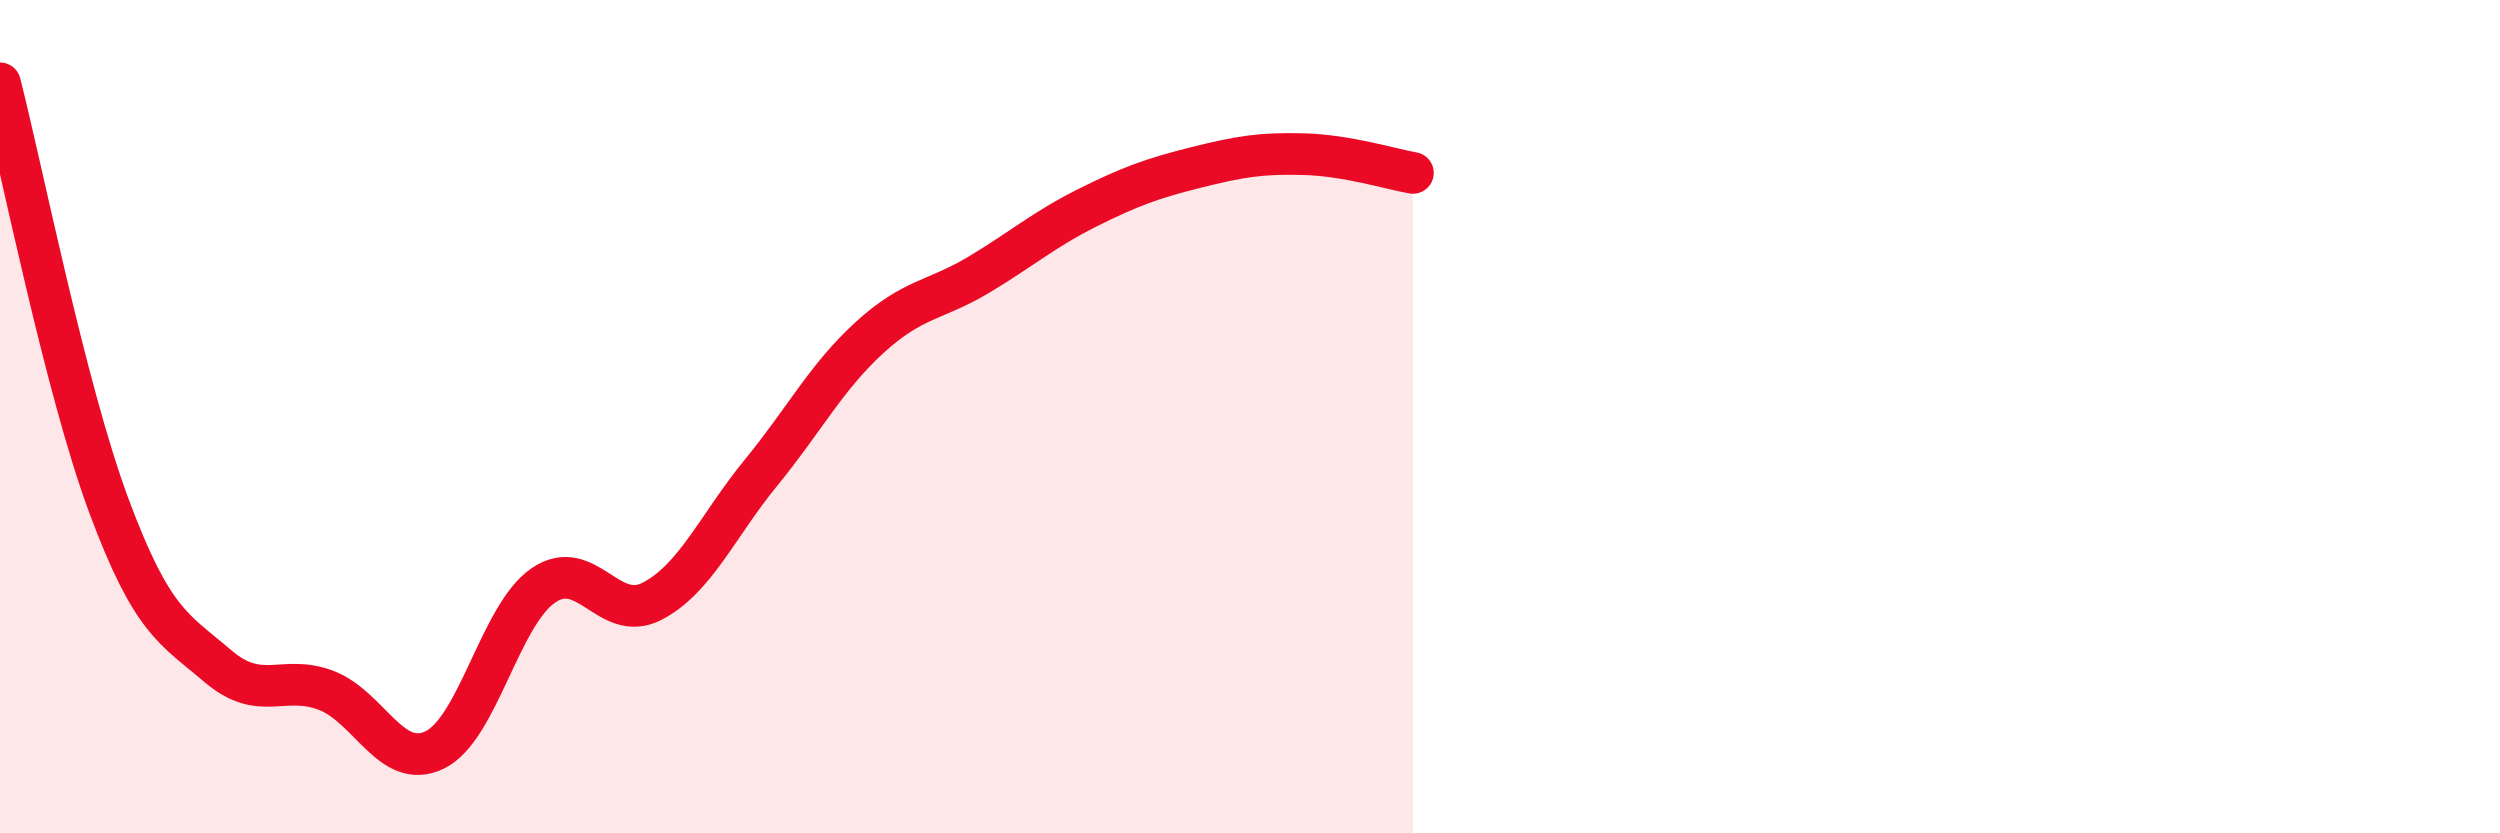 
    <svg width="60" height="20" viewBox="0 0 60 20" xmlns="http://www.w3.org/2000/svg">
      <path
        d="M 0,2 C 0.52,4.03 1.57,9.33 2.61,12.13 C 3.65,14.93 4.18,15.09 5.22,15.98 C 6.26,16.87 6.79,16.17 7.83,16.57 C 8.87,16.97 9.39,18.5 10.43,18 C 11.47,17.5 12,14.76 13.04,14.05 C 14.08,13.34 14.61,14.97 15.65,14.43 C 16.69,13.89 17.22,12.62 18.26,11.35 C 19.3,10.08 19.83,9.05 20.87,8.1 C 21.91,7.15 22.44,7.22 23.48,6.6 C 24.52,5.98 25.05,5.51 26.09,4.99 C 27.13,4.47 27.66,4.28 28.7,4.02 C 29.74,3.76 30.26,3.67 31.3,3.7 C 32.34,3.73 33.39,4.06 33.91,4.15L33.91 20L0 20Z"
        fill="#EB0A25"
        opacity="0.1"
        stroke-linecap="round"
        stroke-linejoin="round"
      />
      <path
        d="M 0,2 C 0.52,4.03 1.57,9.33 2.61,12.13 C 3.65,14.93 4.18,15.09 5.22,15.98 C 6.26,16.87 6.79,16.17 7.83,16.57 C 8.87,16.97 9.39,18.5 10.43,18 C 11.47,17.5 12,14.76 13.04,14.05 C 14.08,13.34 14.61,14.97 15.65,14.43 C 16.69,13.89 17.22,12.62 18.26,11.35 C 19.3,10.08 19.83,9.05 20.87,8.1 C 21.91,7.15 22.44,7.22 23.48,6.6 C 24.52,5.98 25.05,5.51 26.09,4.99 C 27.13,4.47 27.66,4.28 28.7,4.02 C 29.74,3.76 30.26,3.67 31.3,3.7 C 32.34,3.73 33.39,4.06 33.91,4.15"
        stroke="#EB0A25"
        stroke-width="1"
        fill="none"
        stroke-linecap="round"
        stroke-linejoin="round"
      />
    </svg>
  